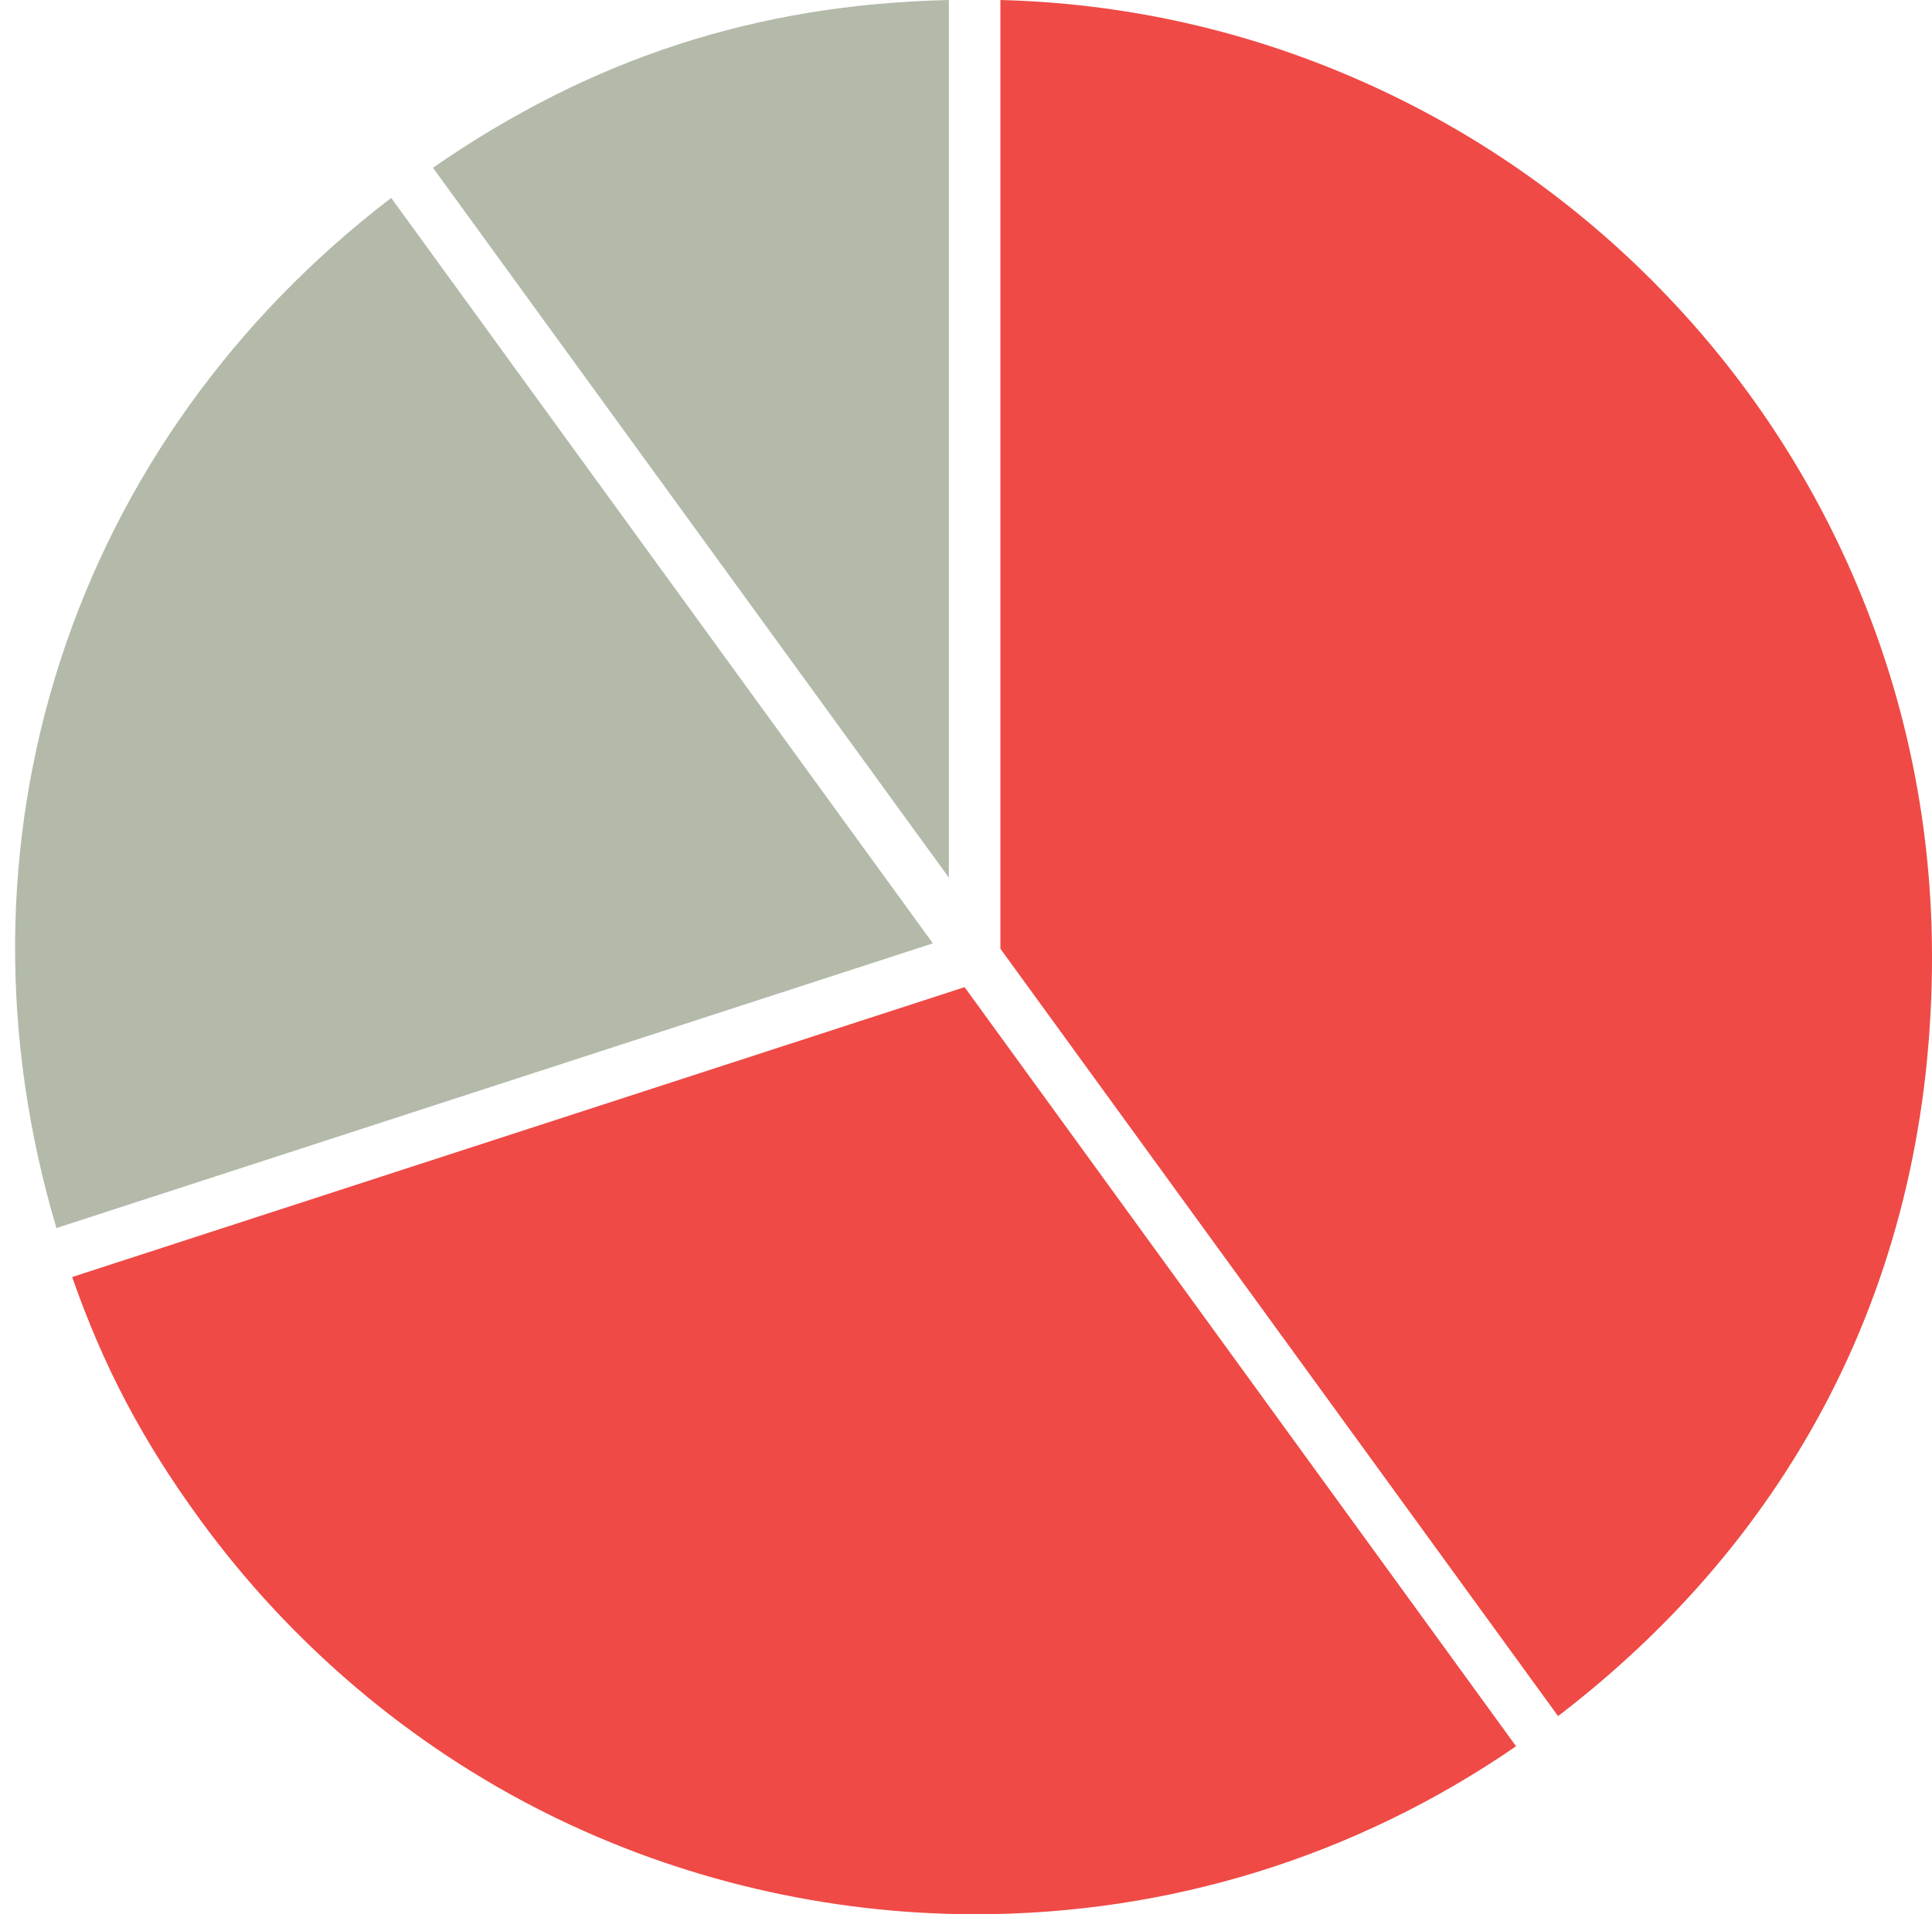 <?xml version="1.0" encoding="UTF-8" standalone="no"?><svg xmlns="http://www.w3.org/2000/svg" xmlns:xlink="http://www.w3.org/1999/xlink" fill="#000000" height="742.9" preserveAspectRatio="xMidYMid meet" version="1" viewBox="121.8 128.6 749.7 742.9" width="749.7" zoomAndPan="magnify"><g><g><g id="change1_1"><path d="M289.8,193.7c61.4-42.5,125.5-63.4,200.2-65.1v340.6L289.8,193.7z" fill="#b3baaa"/></g></g><g><g id="change2_1"><path d="M143.7,605.2c-21.9-73.7-21.4-149.7,1.6-220.5c23-70.8,67.3-132.6,128.3-179.3l210.2,289.3L143.7,605.2z" fill="#b3baaa"/></g></g><g><g id="change3_1"><path d="M500.3,871.5c-57.5,0-115-13.5-166.3-39.1c-53-26.4-99.5-65.9-134.6-114.1c-22.3-30.6-37.4-59.2-49.6-94.1 l346.3-112.5l214,294.6C648.1,849,575.7,871.5,500.3,871.5z" fill="#ef4a46"/></g></g><g><g id="change4_1"><path d="M510,496.8V128.6c46.6,1.2,91.9,11,134.6,29.1c44.2,18.7,84,45.5,118.1,79.6s60.9,73.9,79.6,118.1 c19.4,45.8,29.2,94.4,29.2,144.6c0,61.3-13.2,118.3-39.2,169.3c-24.6,48.2-60.2,90.3-105.9,125.3L510,496.8z" fill="#ef4a46"/></g></g></g></svg>